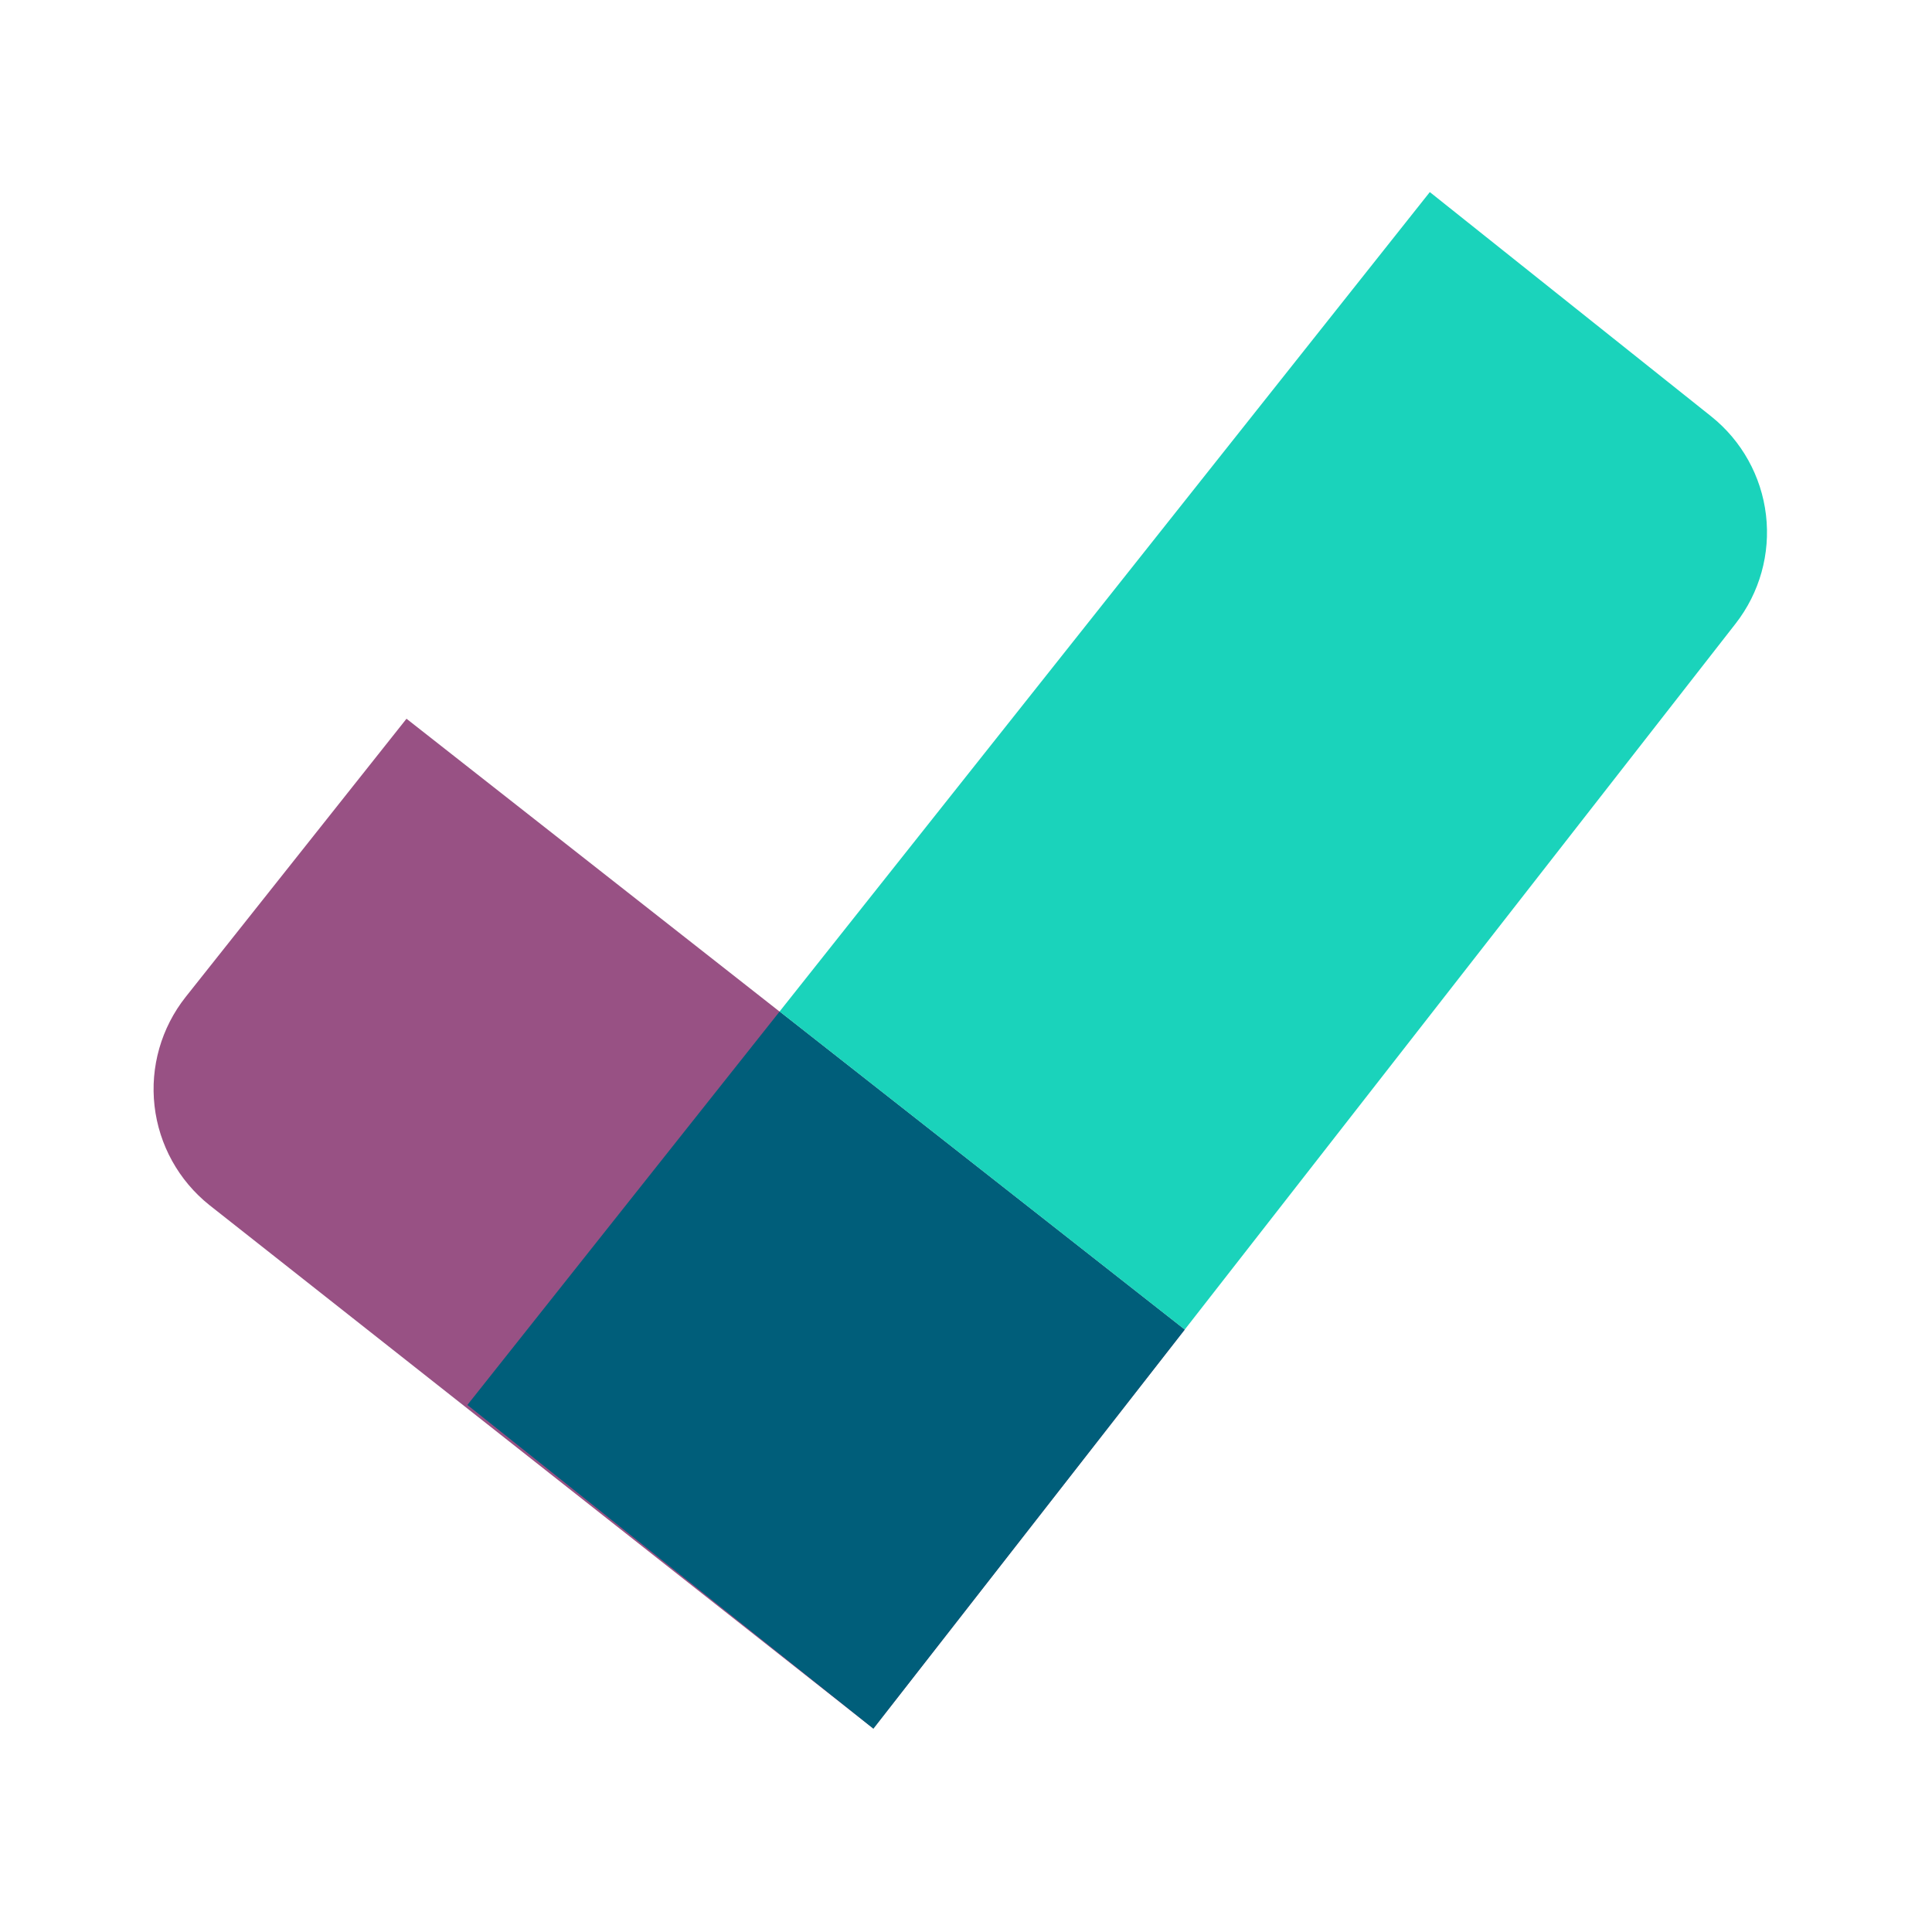 <svg width="57" height="57" viewBox="0 0 57 57" fill="none" xmlns="http://www.w3.org/2000/svg">
<path d="M34.952 39.227L25.766 50.999L6.177 35.553C5.272 34.83 4.69 33.778 4.559 32.627C4.428 31.477 4.759 30.321 5.478 29.413L11.993 21.205L34.952 39.227Z" fill="#985184"/>
<path d="M25.638 50.897L13.789 41.451L23.001 29.843L34.954 39.227L25.768 51L25.638 50.897Z" fill="#005E7A"/>
<path d="M25.603 50.871L25.767 51L51.206 18.398C51.915 17.489 52.237 16.338 52.102 15.193C51.967 14.049 51.386 13.004 50.486 12.285L42.184 5.667L23 29.843L34.953 39.227L25.768 50.999L25.603 50.871Z" fill="#1AD3BB"/>
</svg>
